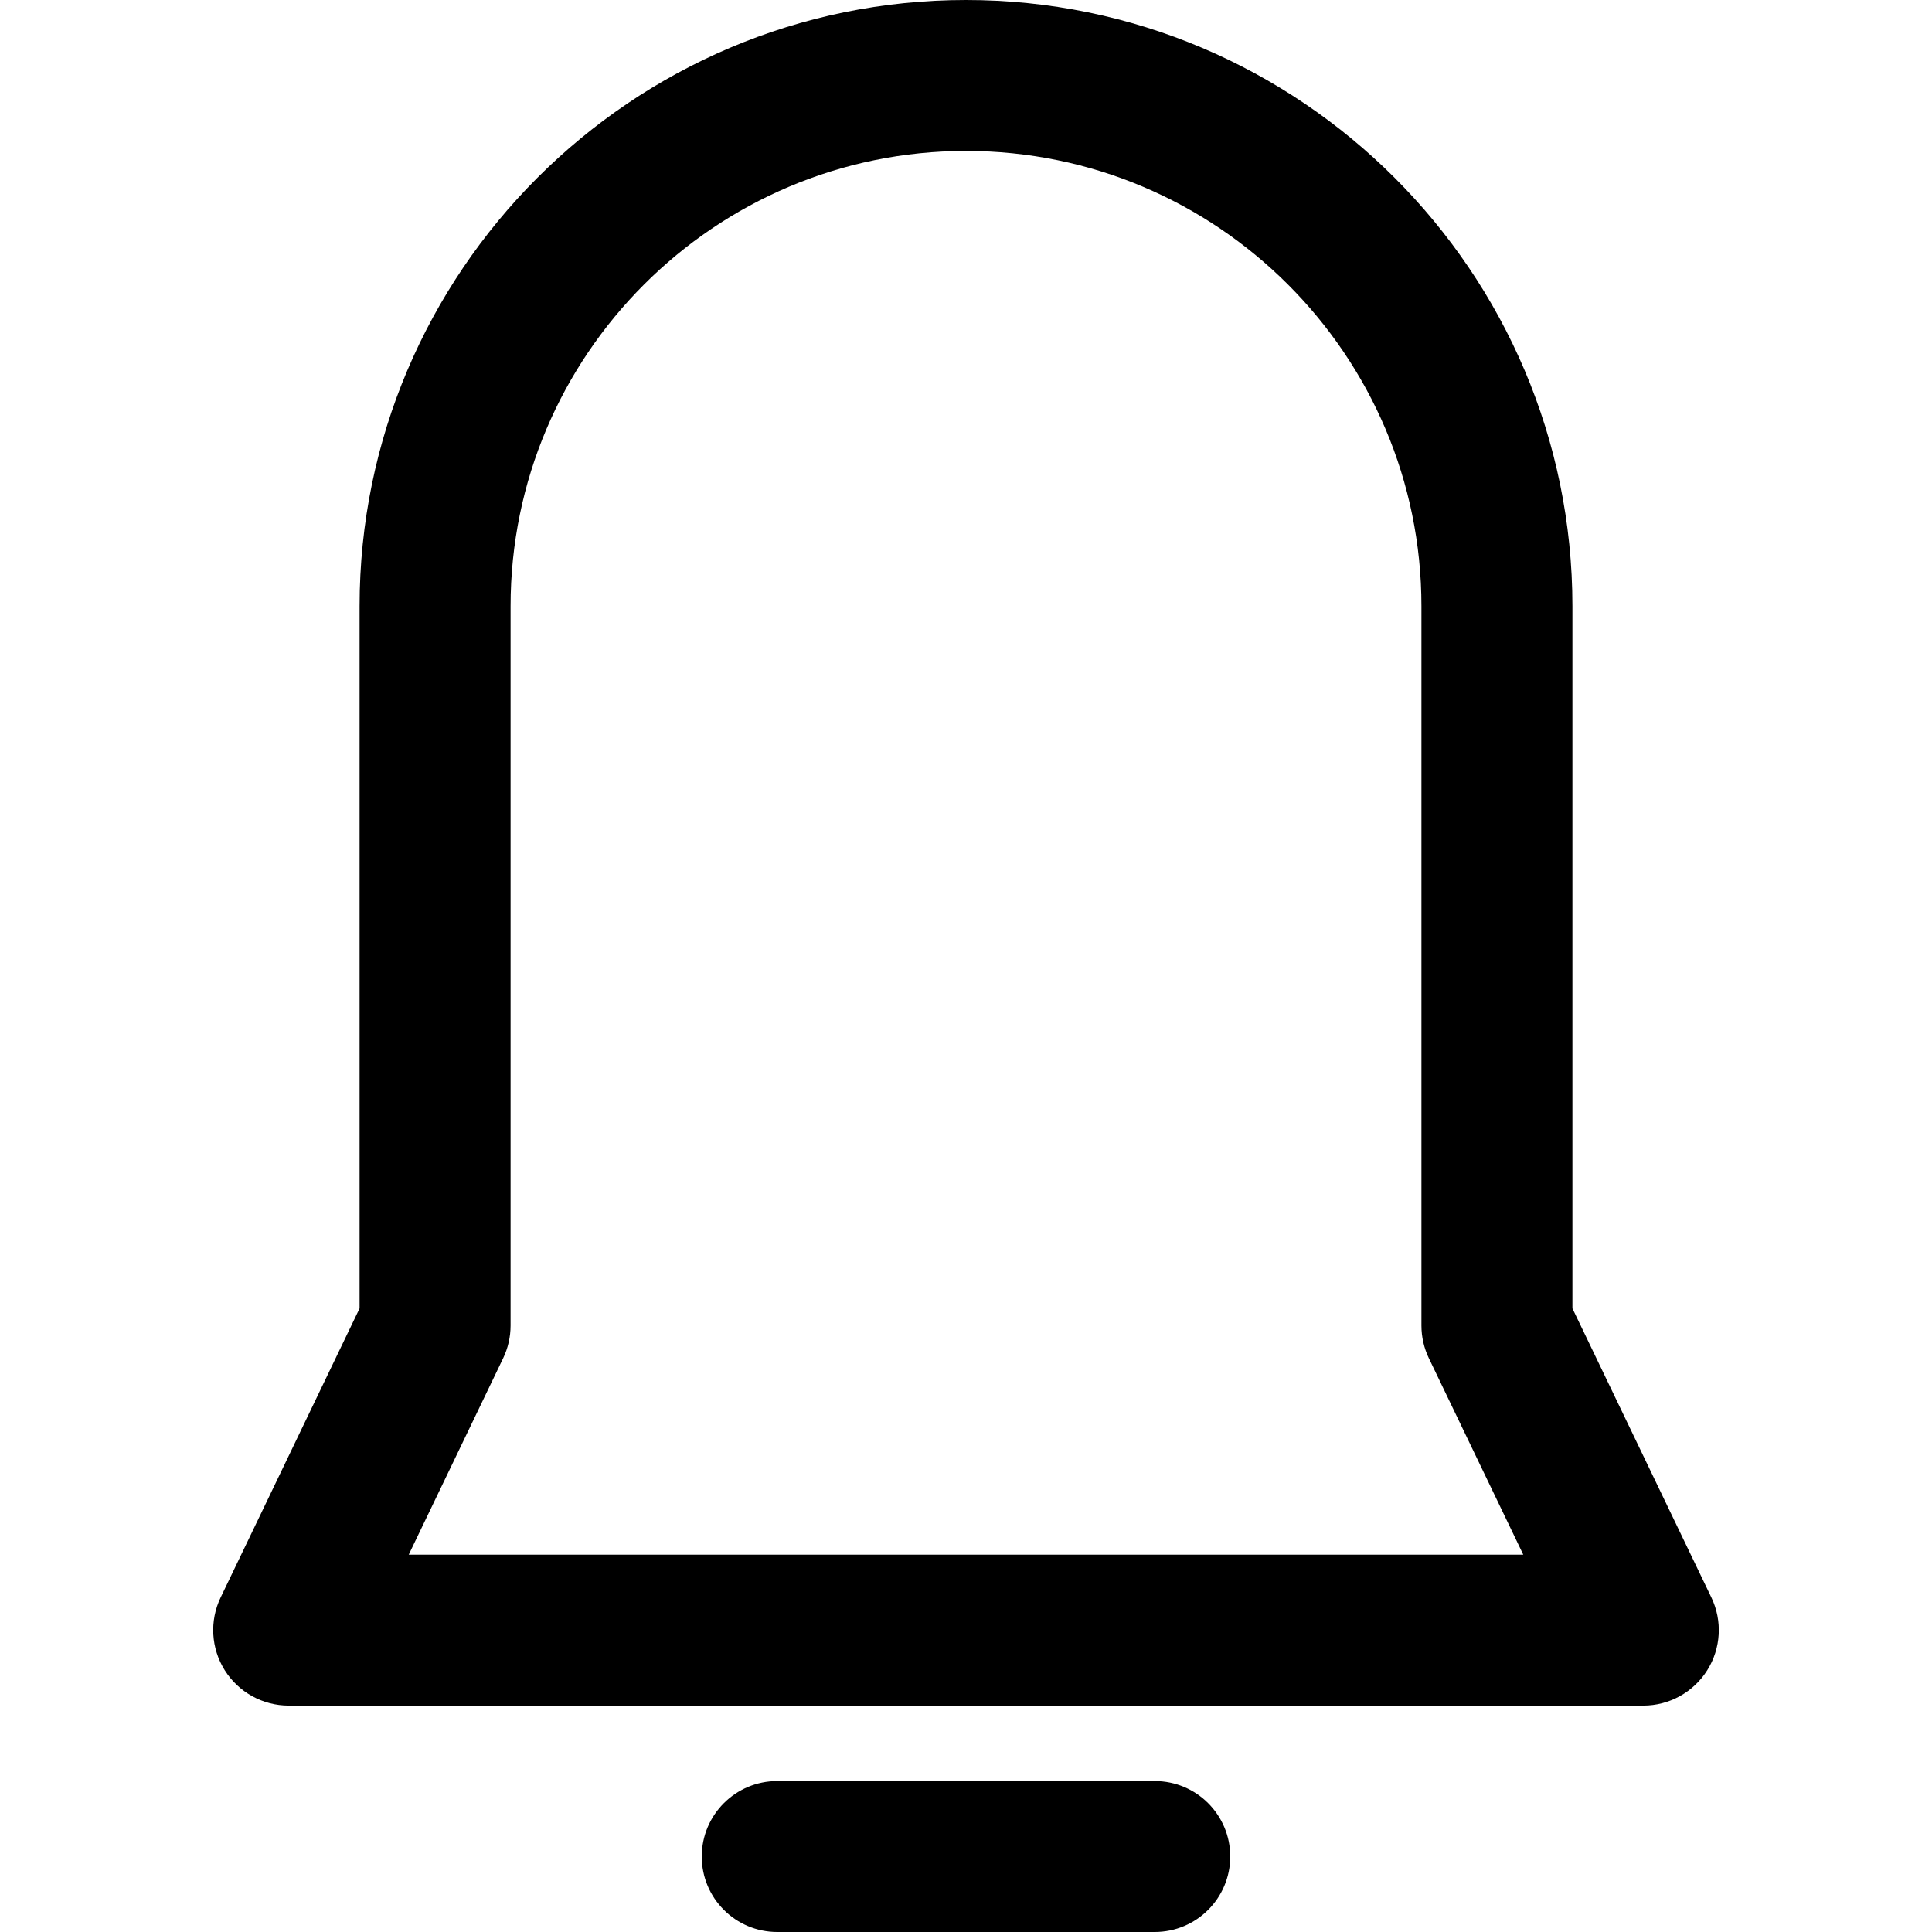 <?xml version="1.0" encoding="iso-8859-1"?>
<!-- Generator: Adobe Illustrator 19.0.0, SVG Export Plug-In . SVG Version: 6.00 Build 0)  -->
<svg version="1.1" id="Capa_1" xmlns="http://www.w3.org/2000/svg" xmlns:xlink="http://www.w3.org/1999/xlink" x="0px" y="0px"
	 viewBox="0 0 512 512" style="enable-background:new 0 0 512 512;" xml:space="preserve">
<g>
	<g>
		<g>
			<path d="M306.019,472H205.981c-11.05,0-20.008,8.954-20.008,20c0,11.046,8.958,20,20.008,20h100.038
				c11.05,0,20.008-8.954,20.008-20C326.027,480.954,317.069,472,306.019,472z"/>
			<path d="M453.526,423.338l-36.818-76.601V160.646C416.708,72.066,344.615,0,256,0S95.292,72.066,95.292,160.646v186.091
				l-36.818,76.601c-2.979,6.198-2.564,13.49,1.098,19.31C63.234,448.468,69.63,452,76.508,452h358.984
				c6.878,0,13.274-3.532,16.936-9.352C456.09,436.828,456.505,429.536,453.526,423.338z M108.318,412l25.016-52.045
				c1.299-2.703,1.973-5.663,1.973-8.662V160.646C135.307,94.122,189.45,40,256,40s120.693,54.122,120.693,120.646v190.646
				c0,2.999,0.675,5.958,1.973,8.662L403.682,412H108.318z"/>
		</g>
	</g>
</g>
<g>
</g>
<g>
</g>
<g>
</g>
<g>
</g>
<g>
</g>
<g>
</g>
<g>
</g>
<g>
</g>
<g>
</g>
<g>
</g>
<g>
</g>
<g>
</g>
<g>
</g>
<g>
</g>
<g>
</g>
</svg>
